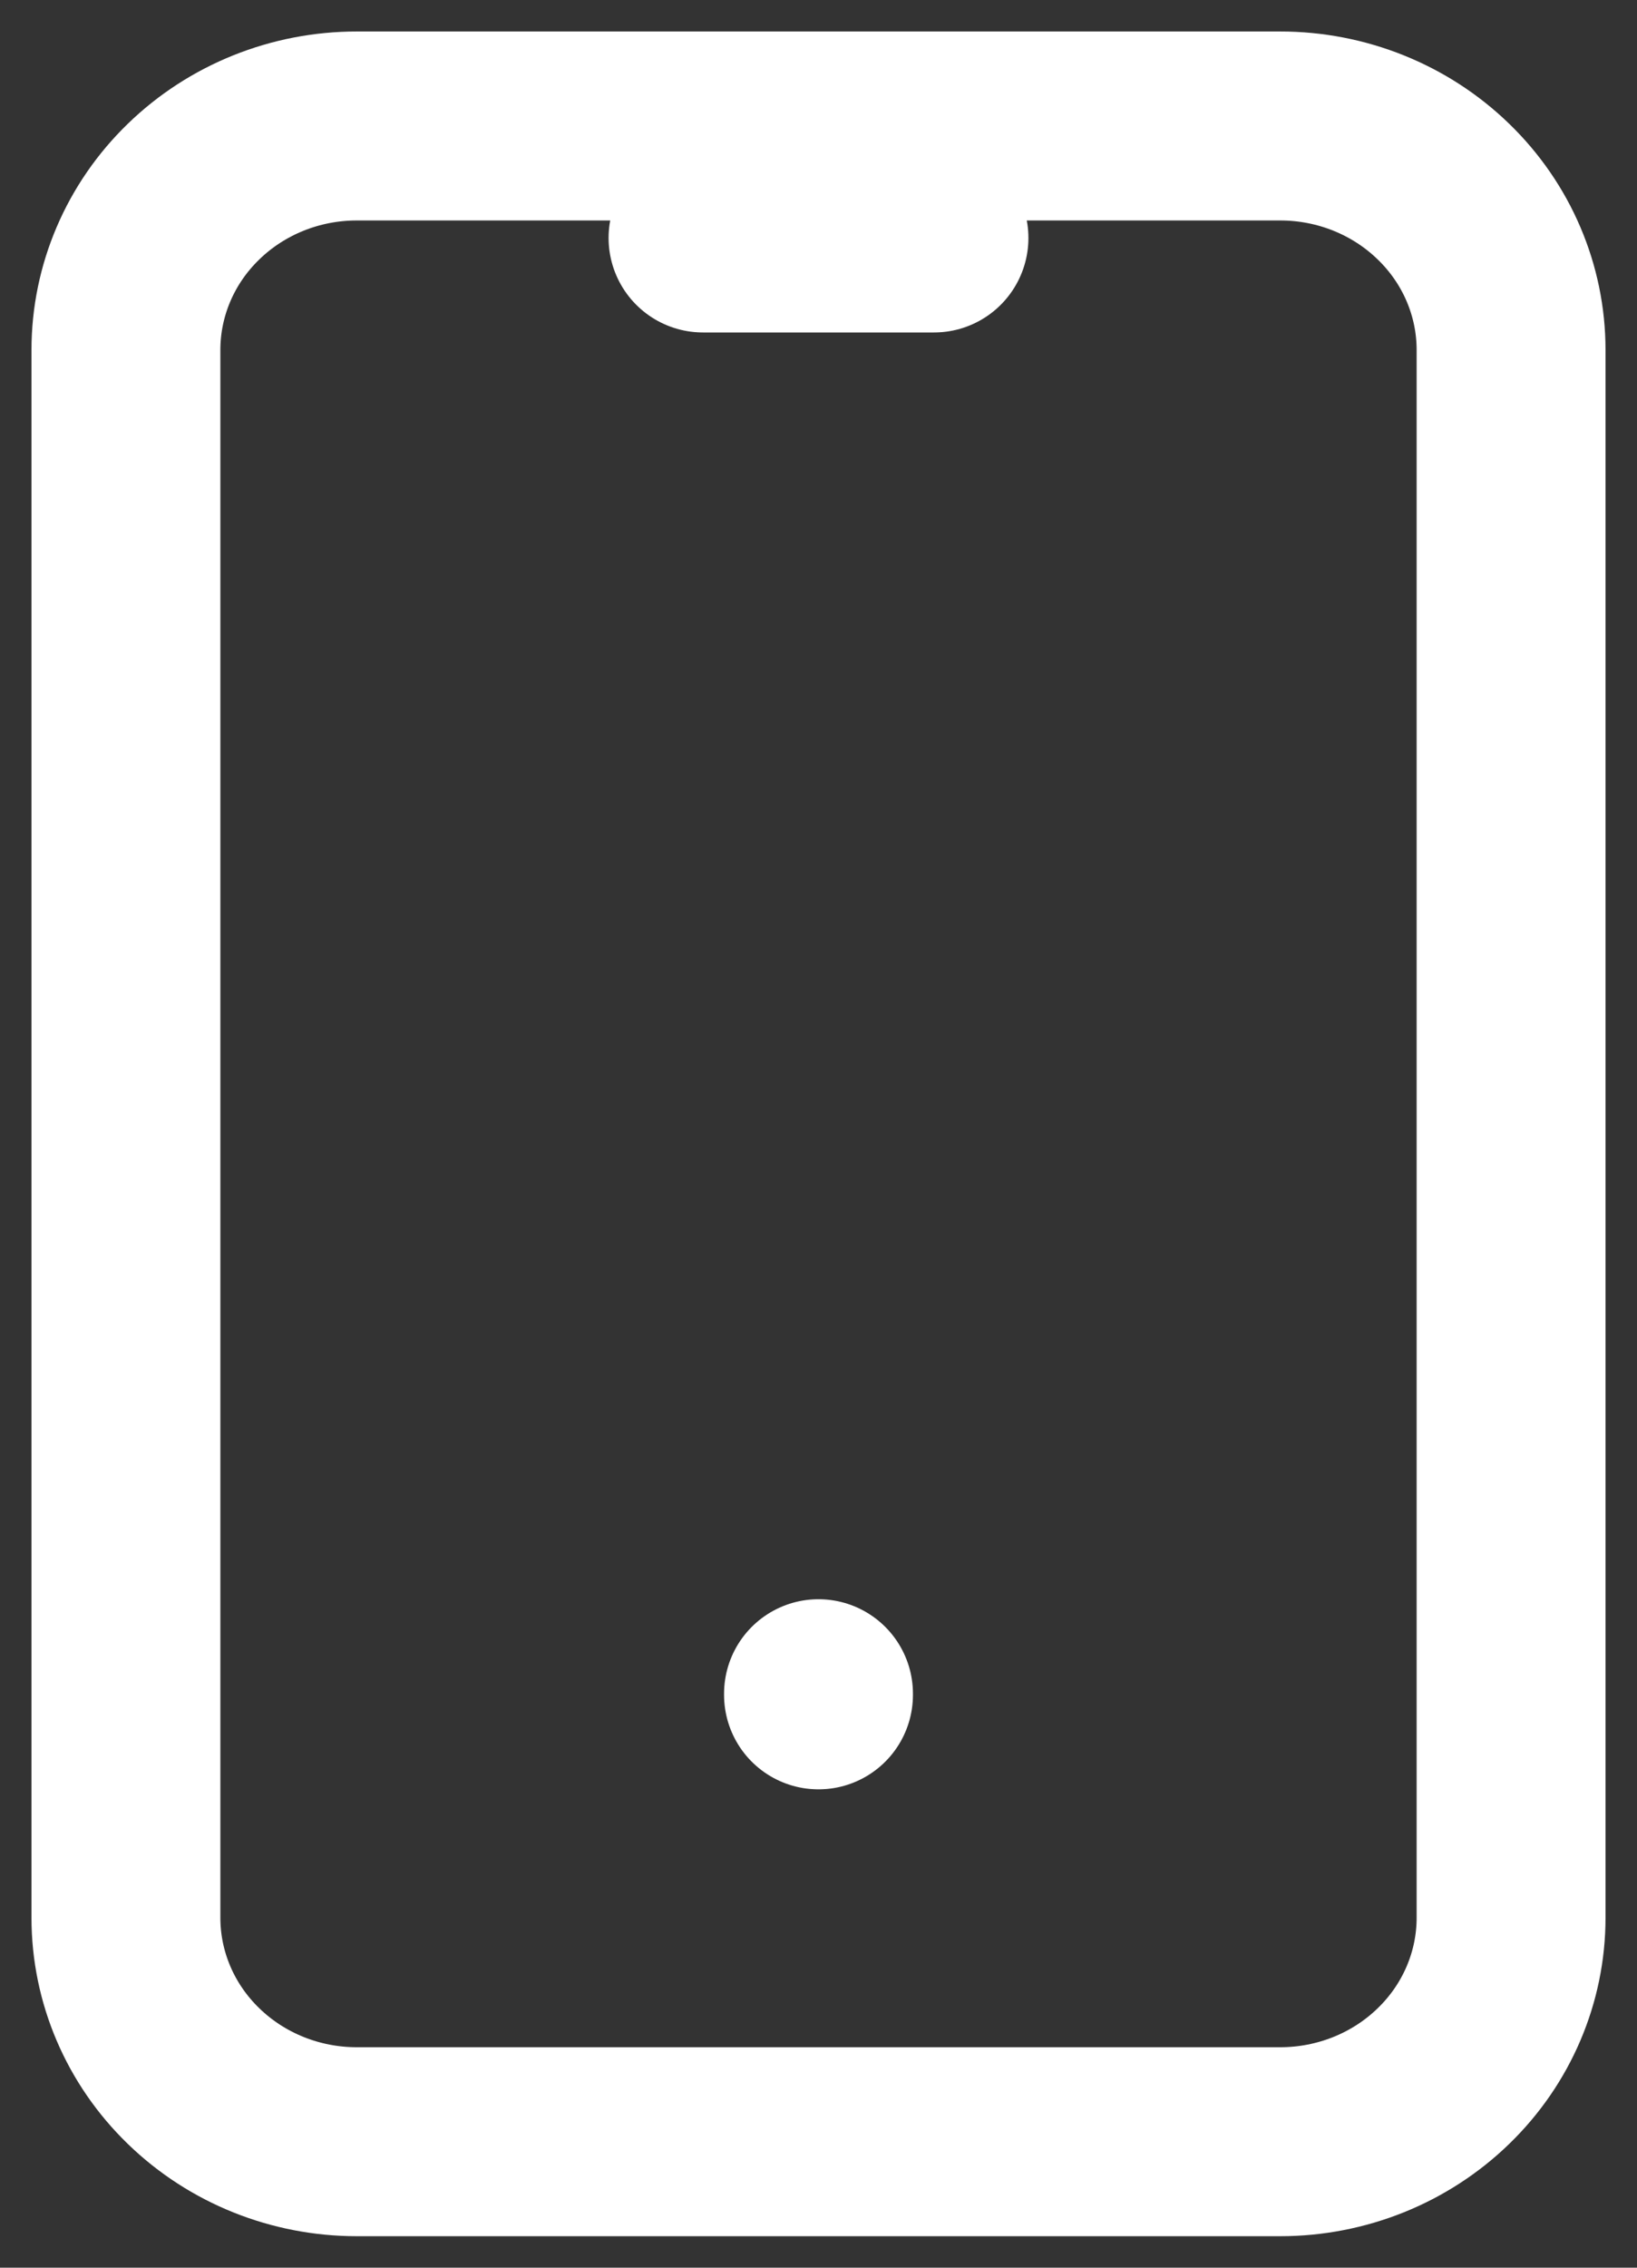 <svg width="13" height="18" viewBox="0 0 13 18" fill="none" xmlns="http://www.w3.org/2000/svg">
<rect x="0" y="0" width="13" height="18" fill="#333333" stroke="none"/>
<path d="M5.583 1.889H7.417M6.5 13.444V13.453M1 2.778C1 2.306 1.193 1.854 1.537 1.521C1.881 1.187 2.347 1 2.833 1H10.167C10.653 1 11.119 1.187 11.463 1.521C11.807 1.854 12 2.306 12 2.778V15.222C12 15.694 11.807 16.146 11.463 16.479C11.119 16.813 10.653 17 10.167 17H2.833C2.347 17 1.881 16.813 1.537 16.479C1.193 16.146 1 15.694 1 15.222V2.778Z" stroke="white" stroke-width="1.5" stroke-linecap="round" stroke-linejoin="round"/>
</svg>
